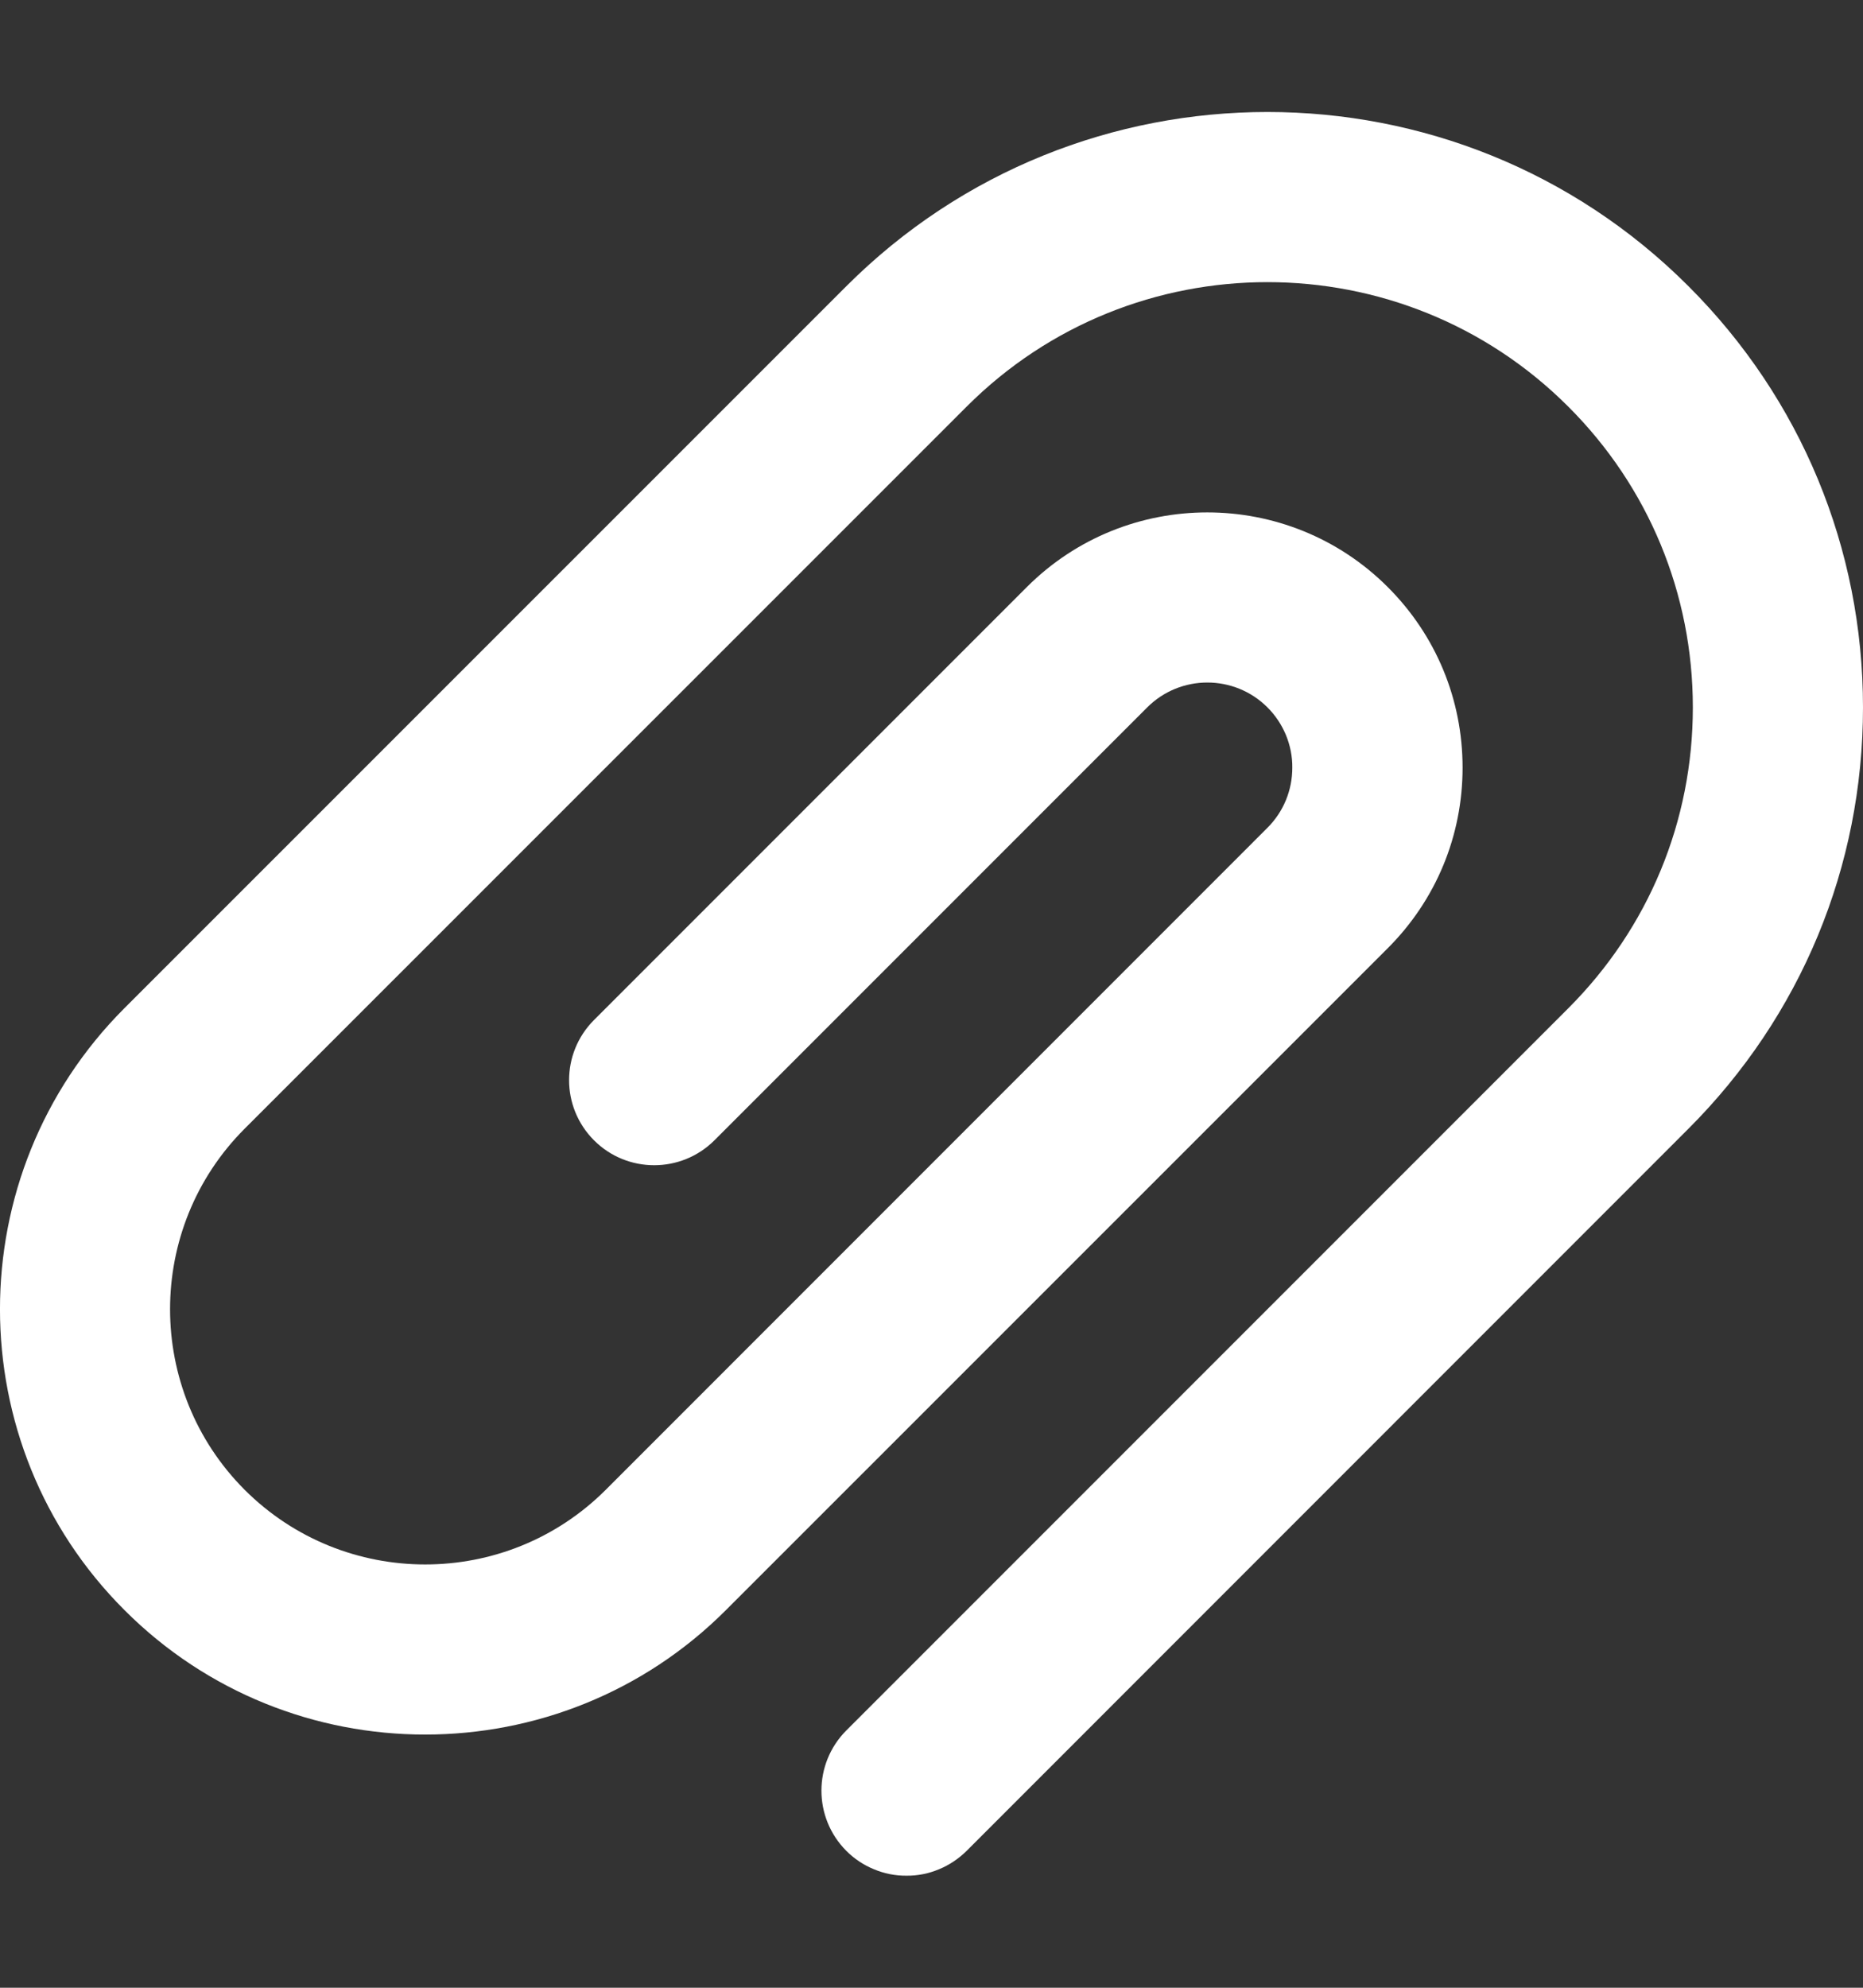 <svg width="15" height="16" viewBox="0 0 15 16" fill="none" xmlns="http://www.w3.org/2000/svg">
<rect x="0" y="0" width="15" height="16" fill="#333333" stroke="none"/>
<g clip-path="url(#clip0_195_3037)">
<path d="M13.595 2.304C11.726 0.434 8.684 0.434 6.814 2.304L1.001 8.116C-0.334 9.452 -0.334 11.625 1.002 12.96C1.669 13.628 2.546 13.962 3.423 13.962C4.3 13.962 5.178 13.628 5.845 12.96L11.174 7.632C11.562 7.244 11.776 6.728 11.776 6.179C11.776 5.63 11.562 5.114 11.174 4.726C10.372 3.924 9.069 3.924 8.267 4.726L4.783 8.21C4.515 8.478 4.515 8.911 4.783 9.179C5.05 9.446 5.484 9.446 5.752 9.179L9.236 5.695C9.503 5.427 9.938 5.427 10.205 5.694C10.269 5.758 10.319 5.833 10.354 5.917C10.388 6 10.406 6.089 10.405 6.179C10.405 6.362 10.334 6.534 10.205 6.663L4.877 11.992C4.075 12.793 2.772 12.793 1.97 11.992C1.169 11.19 1.169 9.886 1.97 9.085L7.783 3.273C9.118 1.937 11.291 1.937 12.627 3.273C13.274 3.919 13.63 4.78 13.63 5.694C13.63 6.609 13.274 7.469 12.627 8.116L6.814 13.929C6.547 14.197 6.547 14.63 6.814 14.898C6.878 14.962 6.953 15.012 7.036 15.046C7.119 15.081 7.209 15.099 7.299 15.098C7.389 15.099 7.478 15.081 7.561 15.046C7.644 15.012 7.719 14.961 7.783 14.898L13.595 9.085C14.501 8.179 15 6.975 15 5.694C15 4.414 14.501 3.209 13.595 2.304Z" fill="white"/>
</g>
<defs>
<clipPath id="clip0_195_3037">
<rect width="15" height="15" fill="white" transform="translate(0 0.5)"/>
</clipPath>
</defs>
</svg>
